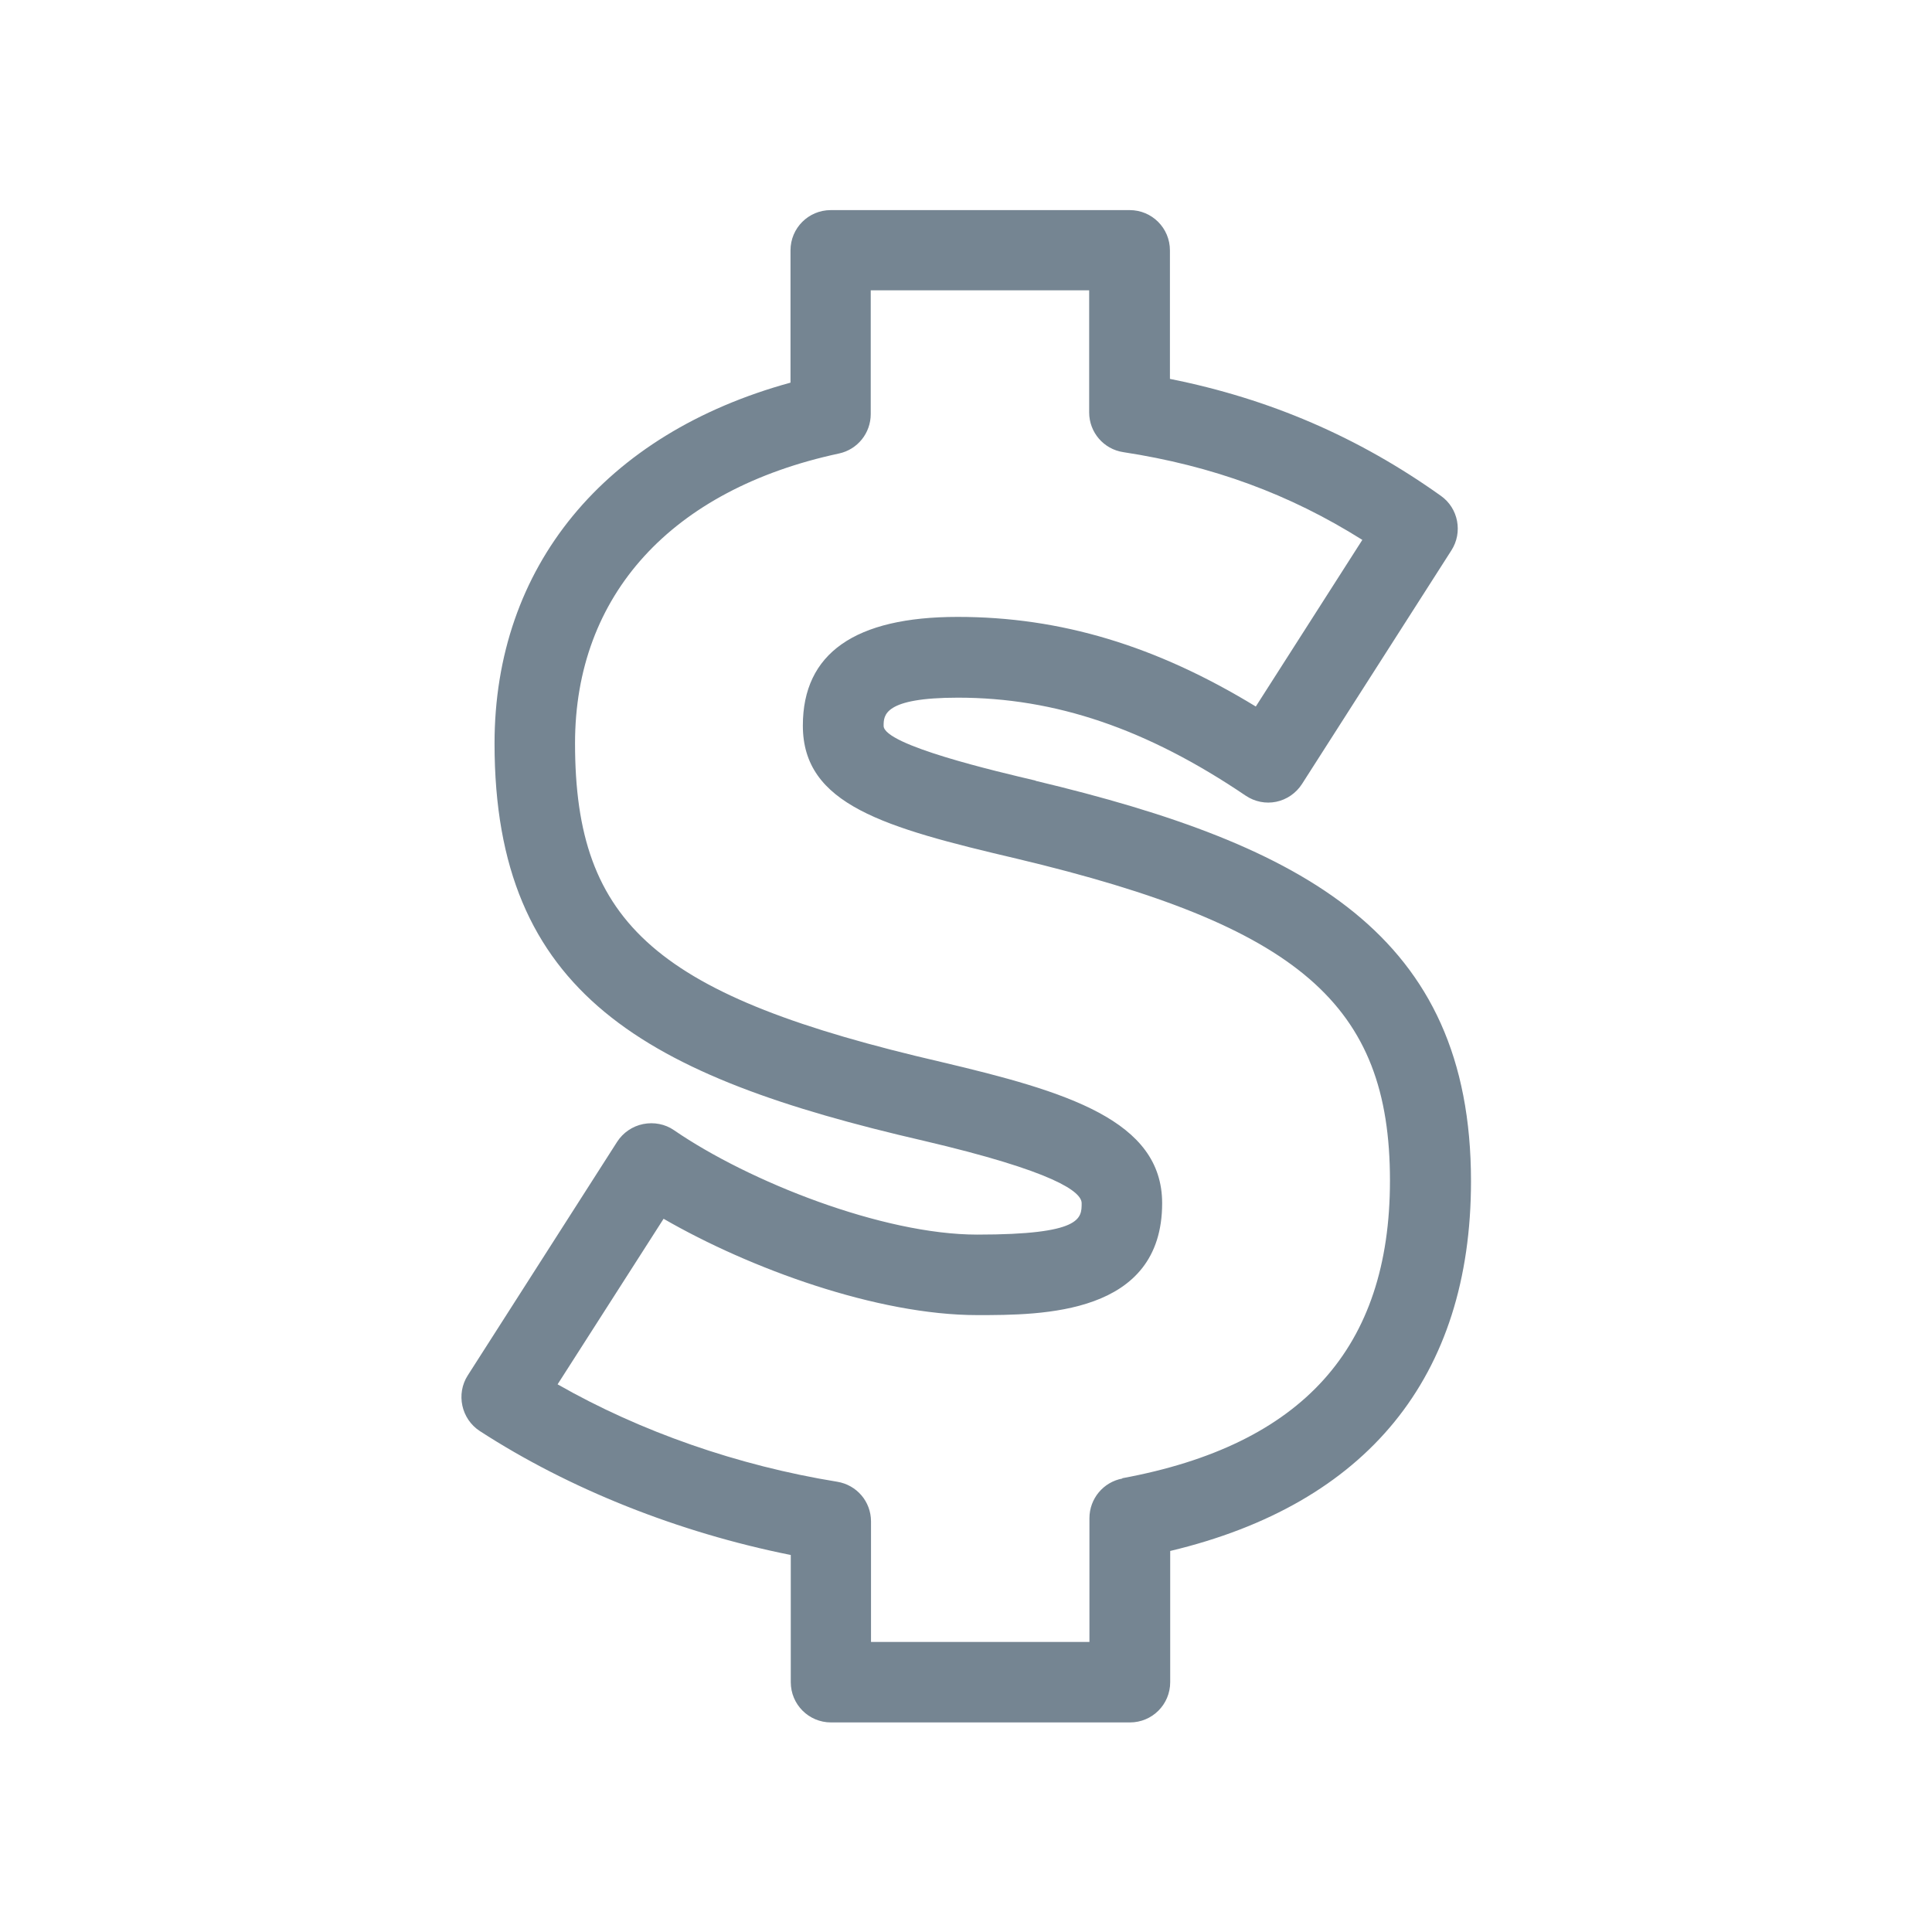 <svg xmlns="http://www.w3.org/2000/svg" id="Layer_2" viewBox="0 0 72 72"><defs><style>.cls-1{fill:none;}.cls-2{fill:#758592;}</style></defs><g id="Layer_1-2"><rect class="cls-1" width="72" height="72"></rect><path class="cls-2" d="m38.59,29.09c-1.4-.33-5.66-1.32-5.66-2.04,0-.39,0-1.05,2.77-1.05,3.63,0,7.04,1.16,10.72,3.65.34.23.75.31,1.14.23s.74-.32.96-.66l5.57-8.71c.43-.67.26-1.57-.39-2.03-3.07-2.19-6.39-3.62-10.1-4.36v-4.79c0-.83-.67-1.5-1.5-1.5h-11.14c-.83,0-1.5.67-1.5,1.5v4.93c-6.93,1.9-11.03,6.86-11.03,13.45,0,9.34,5.62,12.41,15.98,14.8,4.87,1.14,5.9,1.9,5.9,2.33,0,.57,0,1.17-3.89,1.17-3.53,0-8.52-1.98-11.3-3.89-.33-.23-.75-.31-1.15-.23-.4.08-.75.32-.97.66l-5.57,8.71c-.44.69-.24,1.62.45,2.07,3.33,2.16,7.4,3.78,11.59,4.62v4.74c0,.83.67,1.5,1.5,1.5h11.14c.83,0,1.5-.67,1.5-1.5v-4.89c7.34-1.75,11.21-6.49,11.21-13.78,0-9.2-6.2-12.53-16.22-14.92Zm3.24,26.01c-.71.13-1.23.75-1.23,1.48v4.61h-8.14v-4.49c0-.74-.53-1.36-1.26-1.48-3.7-.6-7.34-1.87-10.42-3.63l3.95-6.17c3.22,1.86,7.97,3.59,11.69,3.59,2.41,0,6.89,0,6.89-4.17,0-3.09-3.56-4.16-8.22-5.26-10.59-2.45-13.66-5.11-13.66-11.88,0-5.52,3.59-9.46,9.84-10.8.69-.15,1.18-.76,1.18-1.47v-4.61h8.14v4.55c0,.74.54,1.37,1.27,1.48,3.33.51,6.19,1.56,8.91,3.27l-3.97,6.21c-3.72-2.27-7.28-3.34-11.11-3.34s-5.77,1.36-5.77,4.05c0,2.95,3.03,3.8,7.97,4.96,10.53,2.51,13.91,5.43,13.91,12,0,6.23-3.26,9.85-9.98,11.09Z"></path></g></svg>
